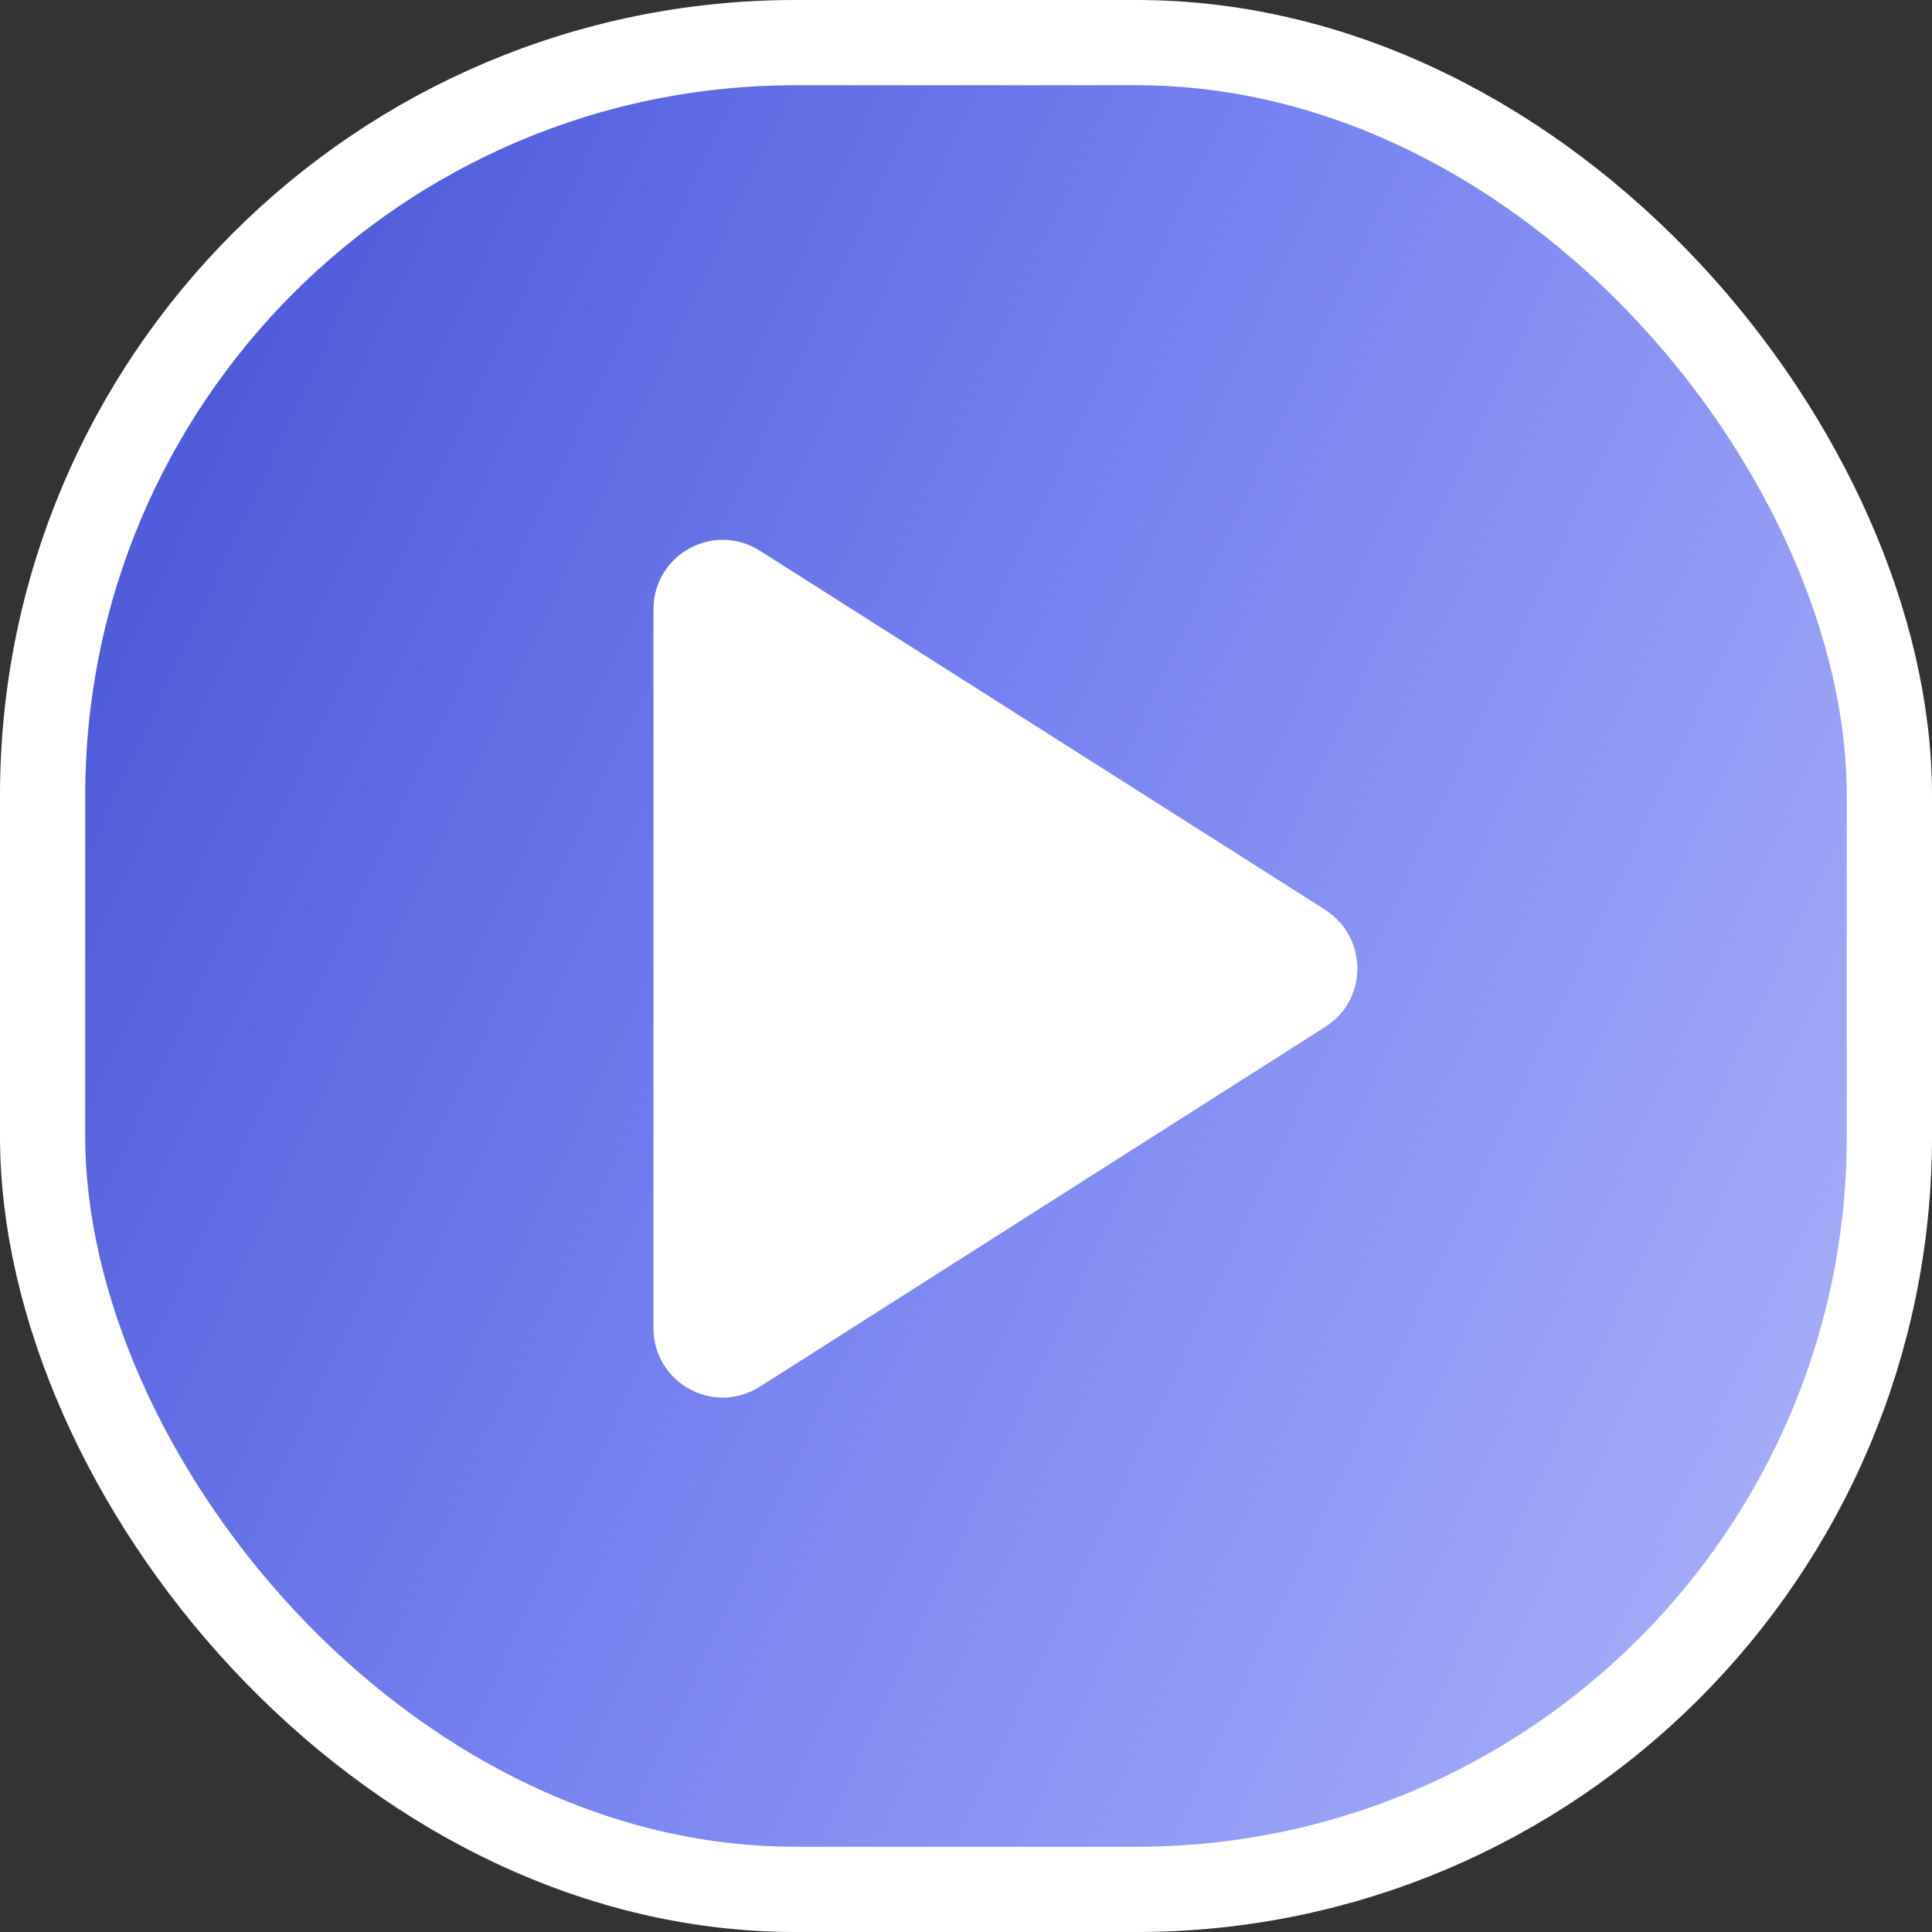 <svg width="1020" height="1020" viewBox="0 0 1020 1020" fill="none" xmlns="http://www.w3.org/2000/svg">
<rect x="0" y="0" width="1020" height="1020" fill="#333333" stroke="none"/>
<rect x="22.5" y="22.5" width="975" height="975" rx="397.5" fill="url(#paint0_linear_10596_132849)" stroke="white" stroke-width="45"/>
<path d="M345.001 321.676V701.172C345.001 730.111 376.87 747.694 401.412 731.942L699.588 542.194C722.299 527.908 722.299 494.941 699.588 480.288L401.412 290.907C376.87 275.155 345.001 292.738 345.001 321.676Z" fill="white"/>
<defs>
<linearGradient id="paint0_linear_10596_132849" x1="1254.15" y1="1668.83" x2="-684.298" y2="764.59" gradientUnits="userSpaceOnUse">
<stop offset="0.052" stop-color="#D1D6FF"/>
<stop offset="0.561" stop-color="#7682F0"/>
<stop offset="1" stop-color="#2433C2"/>
</linearGradient>
</defs>
</svg>
